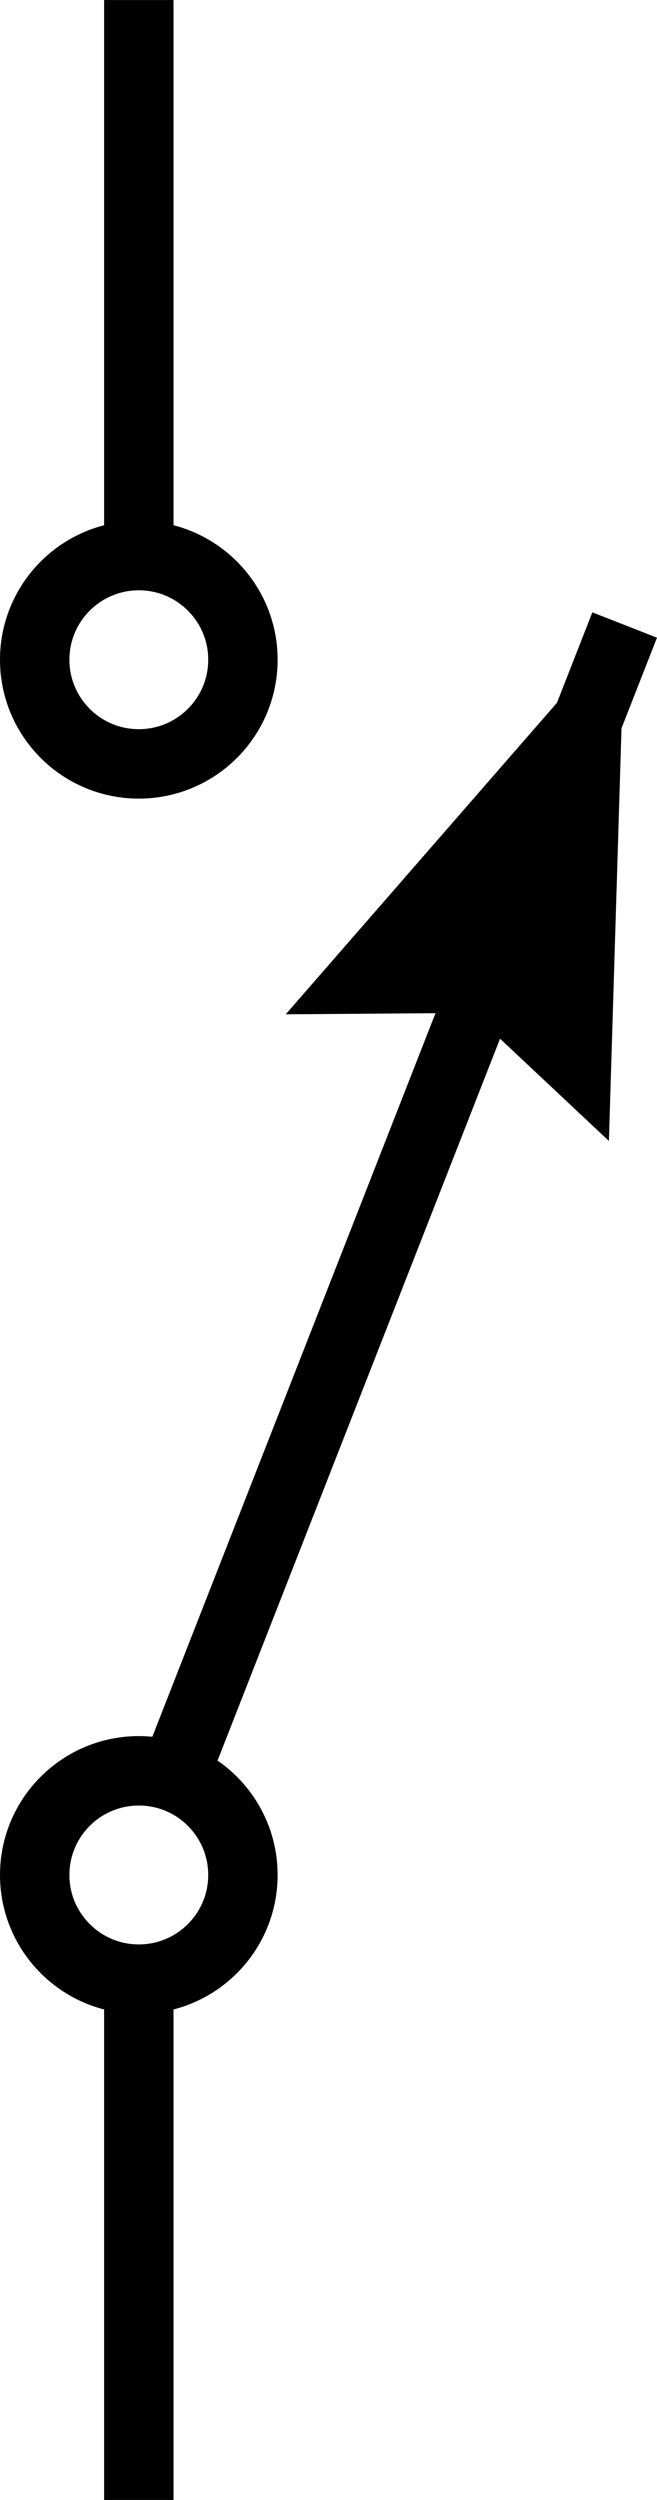 <svg width="12.621" height="48" viewBox="0 0 9.466 36" xmlns="http://www.w3.org/2000/svg"><path style="fill:none;stroke:#000;stroke-width:10;stroke-linecap:butt;stroke-linejoin:miter;stroke-miterlimit:10;stroke-opacity:1" d="M90 0v75m15 15c0 8.281-6.719 15-15 15-8.281 0-15-6.719-15-15 0-8.281 6.719-15 15-15 8.281 0 15 6.719 15 15m-10 13.984L160 270m-70 10v80m15-95c0 8.281-6.719 15-15 15-8.281 0-15-6.719-15-15 0-8.281 6.719-15 15-15 8.281 0 15 6.719 15 15" transform="matrix(.1 0 0 -.1 -7 36)"/><path style="fill:#000;fill-opacity:1;fill-rule:nonzero;stroke:none" d="m16 765-.227 7.43-1.964-1.844-2.692.02L16 765" transform="translate(-7 -756)"/></svg>
